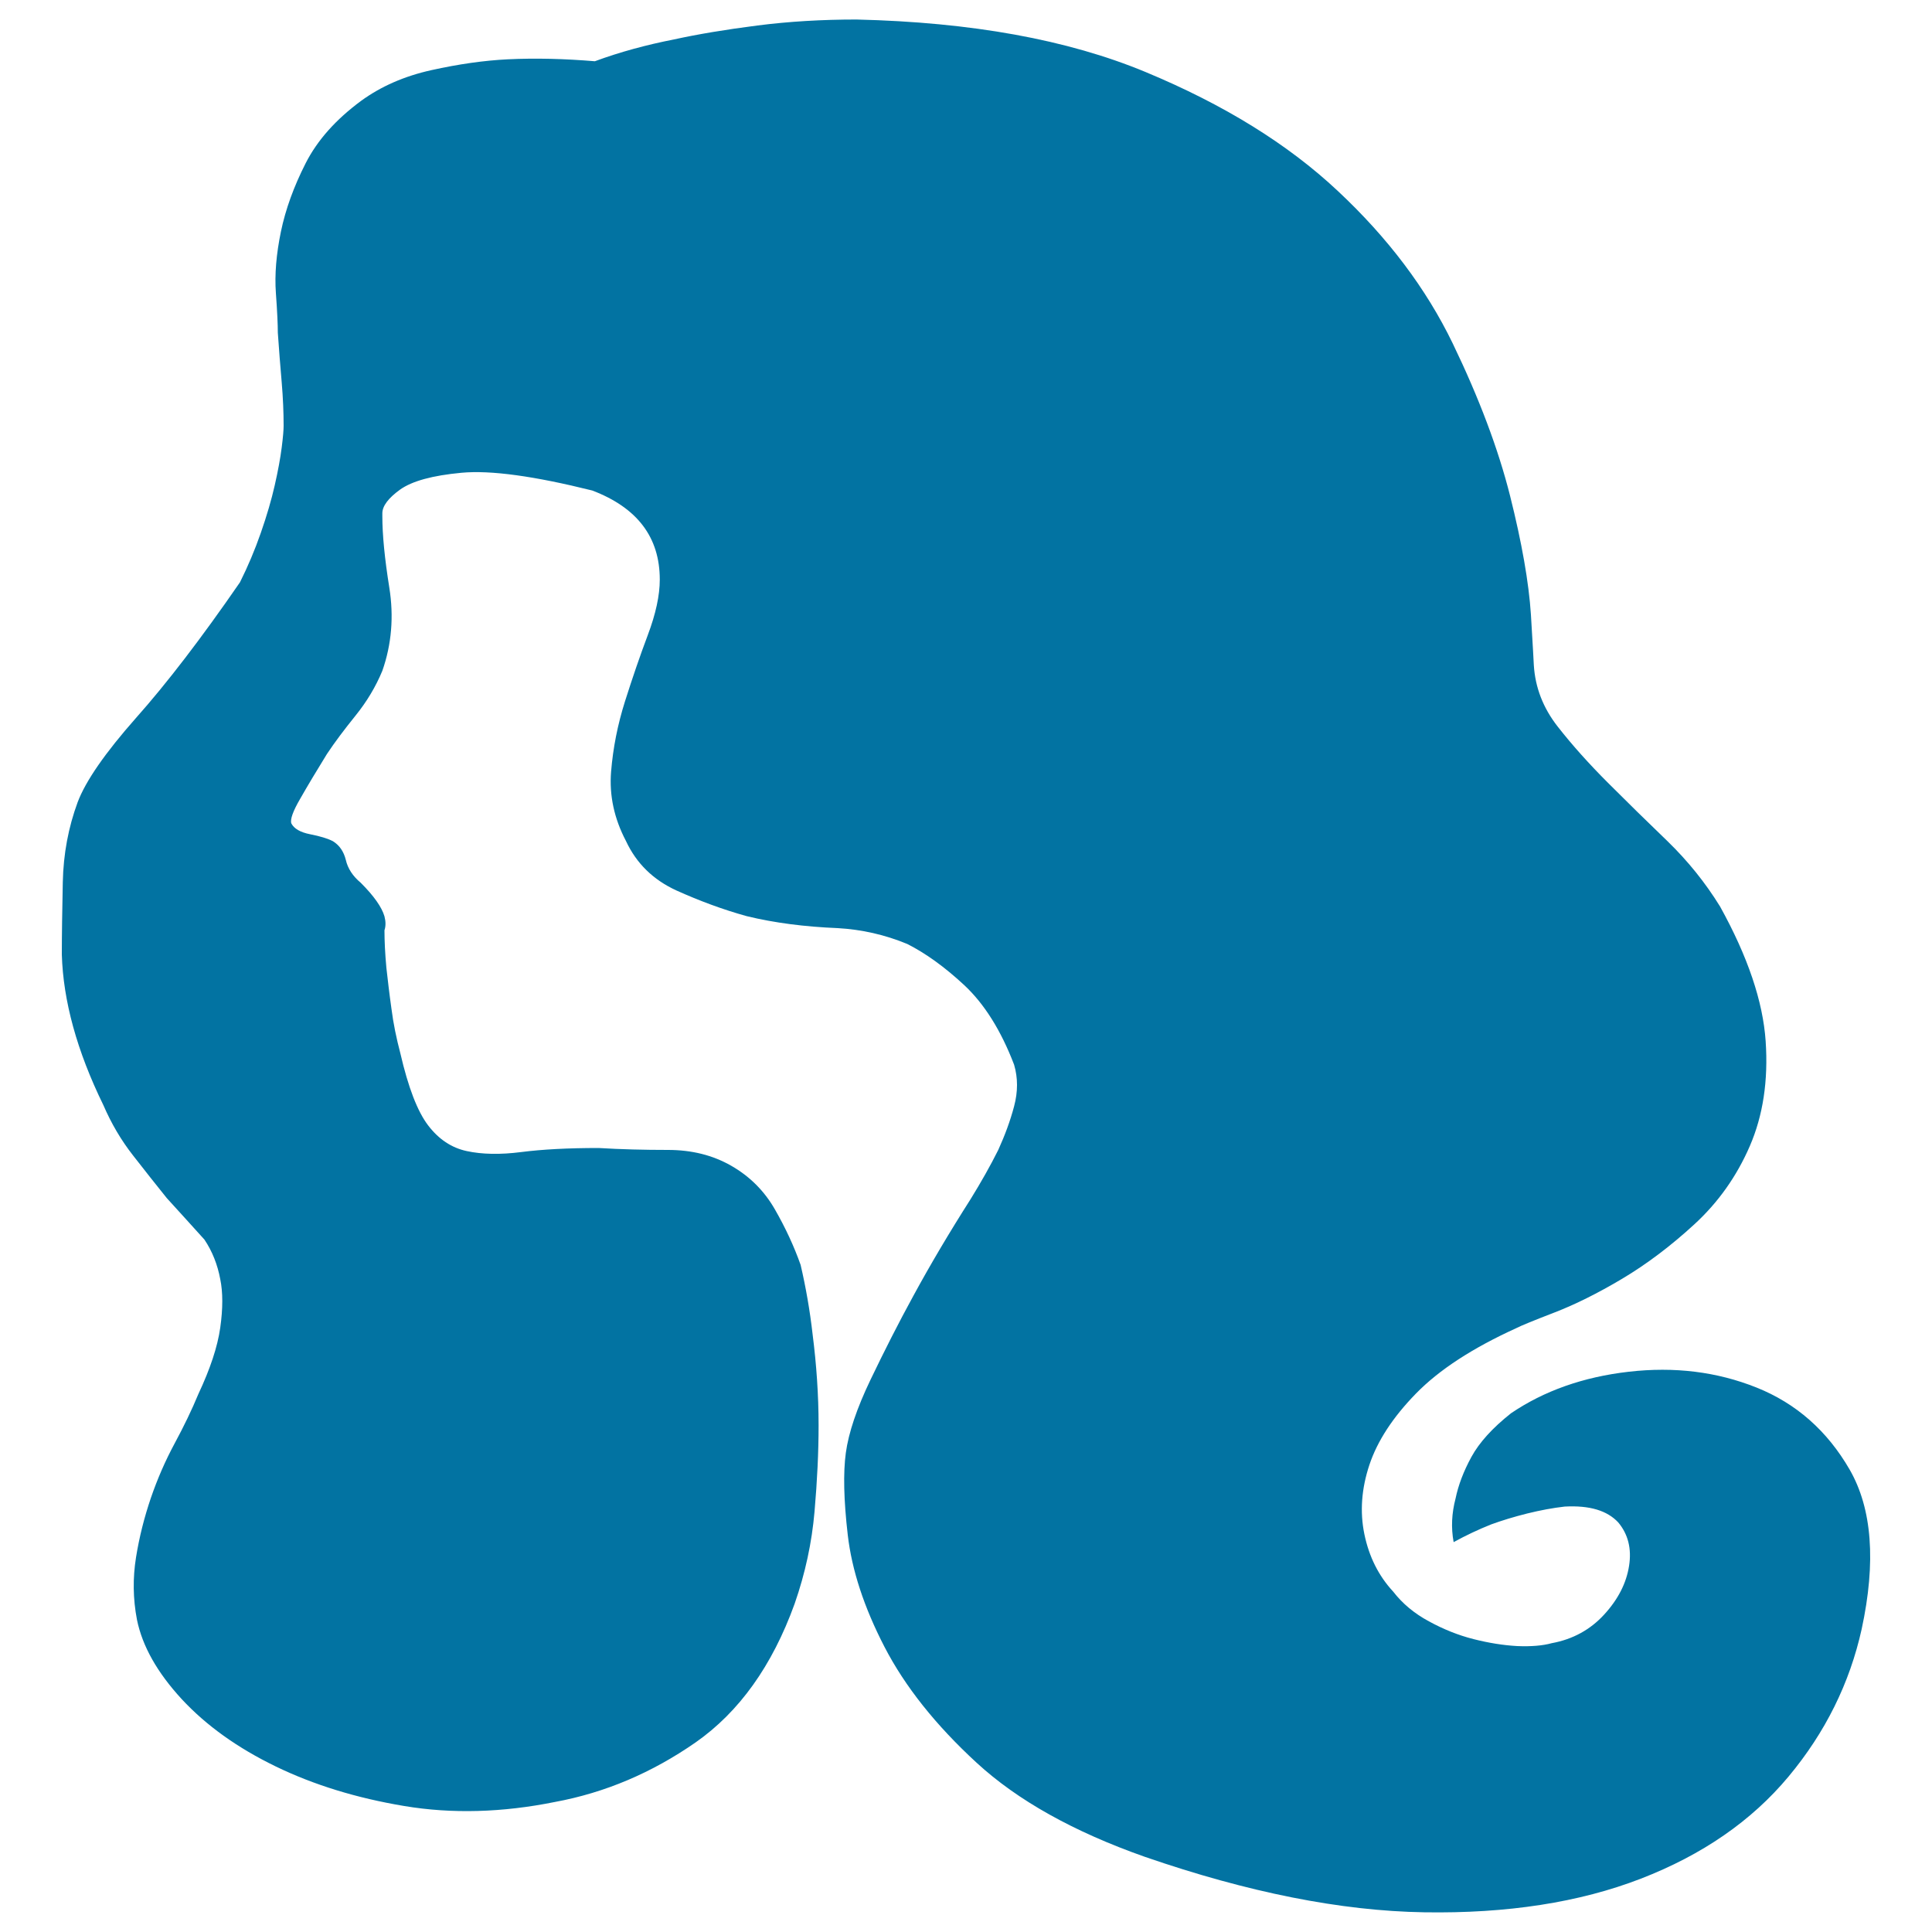 <svg xmlns="http://www.w3.org/2000/svg" viewBox="0 0 1000 1000" style="fill:#0273a2">
<title>Woman SVG icon</title>
<path d="M809.9,779.8c-6.2,0.7-12.6,1.9-19.5,3.6c-6.8,1.7-13,3.6-18.5,5.6c-6.8,2.7-13.3,5.8-19.5,9.2c-1.4-7.5-1-15,1-22.6c1.4-6.8,4.1-14,8.2-21.5c4.1-7.5,10.9-15,20.5-22.6c17.1-11.6,37.4-18.8,61-21.5c23.6-2.7,45.6,0,66.1,8.2s36.6,22.4,48.2,42.5c11.6,20.2,13.7,47.7,6.2,82.5c-6.2,28-18.8,53.5-37.9,76.4c-19.1,22.9-44.6,40.5-76.4,52.8c-31.8,12.3-69.2,18.1-112.2,17.4c-43.1-0.7-91.2-10.3-144.5-28.7c-36.9-13-65.9-29.2-87.1-48.7c-21.2-19.5-37.1-39.5-47.7-60c-10.6-20.5-16.9-39.8-19-57.9c-2.1-18.1-2.4-32.3-1-42.5c1.4-10.3,5.6-22.9,12.8-37.9c7.2-15,14.5-29.4,22-43.1c8.9-16.4,18.8-33.1,29.7-50.2c5.5-8.9,10.3-17.4,14.4-25.6c3.4-7.5,6.2-15,8.2-22.6c2-7.5,2-14.7,0-21.5c-6.8-17.8-15.4-31.4-25.6-41c-10.3-9.6-20.2-16.7-29.7-21.5c-11.6-4.8-23.6-7.5-35.9-8.2c-17.1-0.7-32.8-2.7-47.2-6.2c-12.3-3.4-24.4-7.9-36.4-13.3c-12-5.5-20.7-14-26.1-25.6c-6.1-11.6-8.7-23.6-7.7-35.9c1-12.3,3.4-24.4,7.2-36.4c3.8-12,7.7-23.4,11.8-34.3c4.1-10.9,6.2-20.5,6.2-28.7c0-21.9-11.6-37.2-34.9-46.1c-30.1-7.5-52.6-10.6-67.7-9.2s-25.6,4.3-31.8,8.7c-6.1,4.4-9.2,8.5-9.2,12.3c0,3.8,0,4.3,0,1.5c0,9.6,1.2,21.9,3.6,36.9c2.4,15,1.2,29.4-3.6,43.1c-3.4,8.2-8,15.9-13.8,23.1c-5.8,7.2-10.8,13.8-14.9,20c-5.5,8.9-10.1,16.6-13.8,23.1c-3.8,6.5-5.3,10.8-4.6,12.8c1.4,2.7,4.6,4.6,9.7,5.6c5.1,1,9.1,2.2,11.8,3.6c3.4,2.1,5.6,5.3,6.7,9.7c1,4.4,3.6,8.4,7.7,11.8c6.8,6.8,10.9,12.6,12.3,17.4c0.7,2.7,0.7,5.1,0,7.2c0,5.5,0.3,12,1,19.5c0.7,6.2,1.5,13.2,2.6,21c1,7.9,2.6,15.5,4.6,23.1c4.1,17.8,8.9,30.2,14.4,37.4c5.5,7.2,12.1,11.6,20,13.3c7.9,1.7,17.3,1.9,28.2,0.5s24.3-2.1,40-2.1c11.6,0.7,23.6,1,35.9,1c12.3,0,23.2,2.7,32.8,8.2c9.6,5.5,17.1,13,22.6,22.6c5.5,9.6,9.9,19.1,13.3,28.7c2.7,11.6,4.8,23.6,6.2,35.9c2,15.7,3.1,31.4,3.1,47.2c0,13.7-0.7,28.5-2.1,44.6c-1.4,16.1-4.8,31.9-10.3,47.7c-11.6,32.1-28.7,56-51.3,71.8c-22.6,15.7-46.8,26-72.8,30.8c-27.3,5.5-53.3,6.2-77.9,2.1c-24.6-4.1-46.8-10.9-66.6-20.5c-19.8-9.6-36-21.2-48.7-34.9c-12.6-13.7-20.3-27.3-23.1-41c-2.1-10.9-2.2-21.7-0.5-32.3s4.3-20.8,7.7-30.8c3.4-9.9,7.5-19.3,12.3-28.2c4.8-8.9,8.9-17.4,12.3-25.6c6.1-13,9.9-24.4,11.3-34.3s1.4-18.3,0-25.1c-1.4-7.5-4.1-14.4-8.2-20.5c-6.2-6.8-12.6-14-19.5-21.5c-5.5-6.8-11.3-14.2-17.4-22c-6.2-7.9-11.3-16.6-15.4-26.1c-13.7-28-20.8-54-21.5-77.9c0-10.3,0.2-22.7,0.5-37.4c0.3-14.7,2.9-28.5,7.7-41.5c4.1-10.9,14.2-25.5,30.2-43.6c16.1-18.1,34-41.5,53.8-70.2c4.1-8.2,7.7-16.7,10.8-25.6c3.1-8.9,5.5-17.1,7.2-24.6c1.7-7.5,2.9-14,3.6-19.5c0.7-5.5,1-9.2,1-11.3c0-6.8-0.3-14.4-1-22.6s-1.4-16.7-2-25.6c0-4.1-0.3-10.9-1-20.5c-0.7-9.6,0.2-20.2,2.6-31.8c2.4-11.6,6.7-23.4,12.8-35.4c6.1-12,15.7-22.7,28.7-32.3c10.3-7.5,22.4-12.8,36.4-15.9s27.2-5,39.5-5.6c14.4-0.7,29.4-0.3,45.1,1c13-4.8,26.7-8.5,41-11.3c12.3-2.7,26.7-5.1,43.1-7.2c16.4-2.1,33.5-3.1,51.3-3.1c59.5,1.4,109.3,10.4,149.7,27.2s73.5,37.2,99.4,61.5c26,24.3,45.8,50.6,59.5,78.9c13.7,28.4,23.6,54.7,29.7,78.9c6.1,24.3,9.7,44.8,10.8,61.5c1,16.7,1.5,25.5,1.5,26.1c0.7,11.6,4.8,22.2,12.3,31.8c7.5,9.6,16.2,19.3,26.1,29.2c9.9,9.9,20.2,20,30.8,30.2c10.6,10.3,19.6,21.5,27.2,33.8c14.4,26,22.2,49.2,23.6,69.7c1.4,20.5-1.4,38.6-8.2,54.3c-6.8,15.7-16.4,29.2-28.7,40.5c-12.3,11.3-24.8,20.7-37.4,28.2s-24.3,13.3-34.9,17.4c-10.6,4.1-17.3,6.8-20,8.2c-22.6,10.3-39.8,21.5-51.8,33.8c-12,12.3-20,24.6-24.1,36.9c-4.1,12.3-5,24.3-2.6,35.9c2.4,11.6,7.3,21.5,14.9,29.7c4.8,6.2,10.9,11.3,18.5,15.4c7.5,4.1,15.2,7.2,23.1,9.2c7.9,2,15.4,3.2,22.6,3.6c7.2,0.3,13.2-0.2,17.9-1.5c10.9-2,20-7,27.2-14.9c7.2-7.9,11.4-16.2,12.8-25.1c1.4-8.9-0.5-16.4-5.6-22.5C831.9,781.9,822.9,779.1,809.9,779.8L809.9,779.8z"/>
</svg>